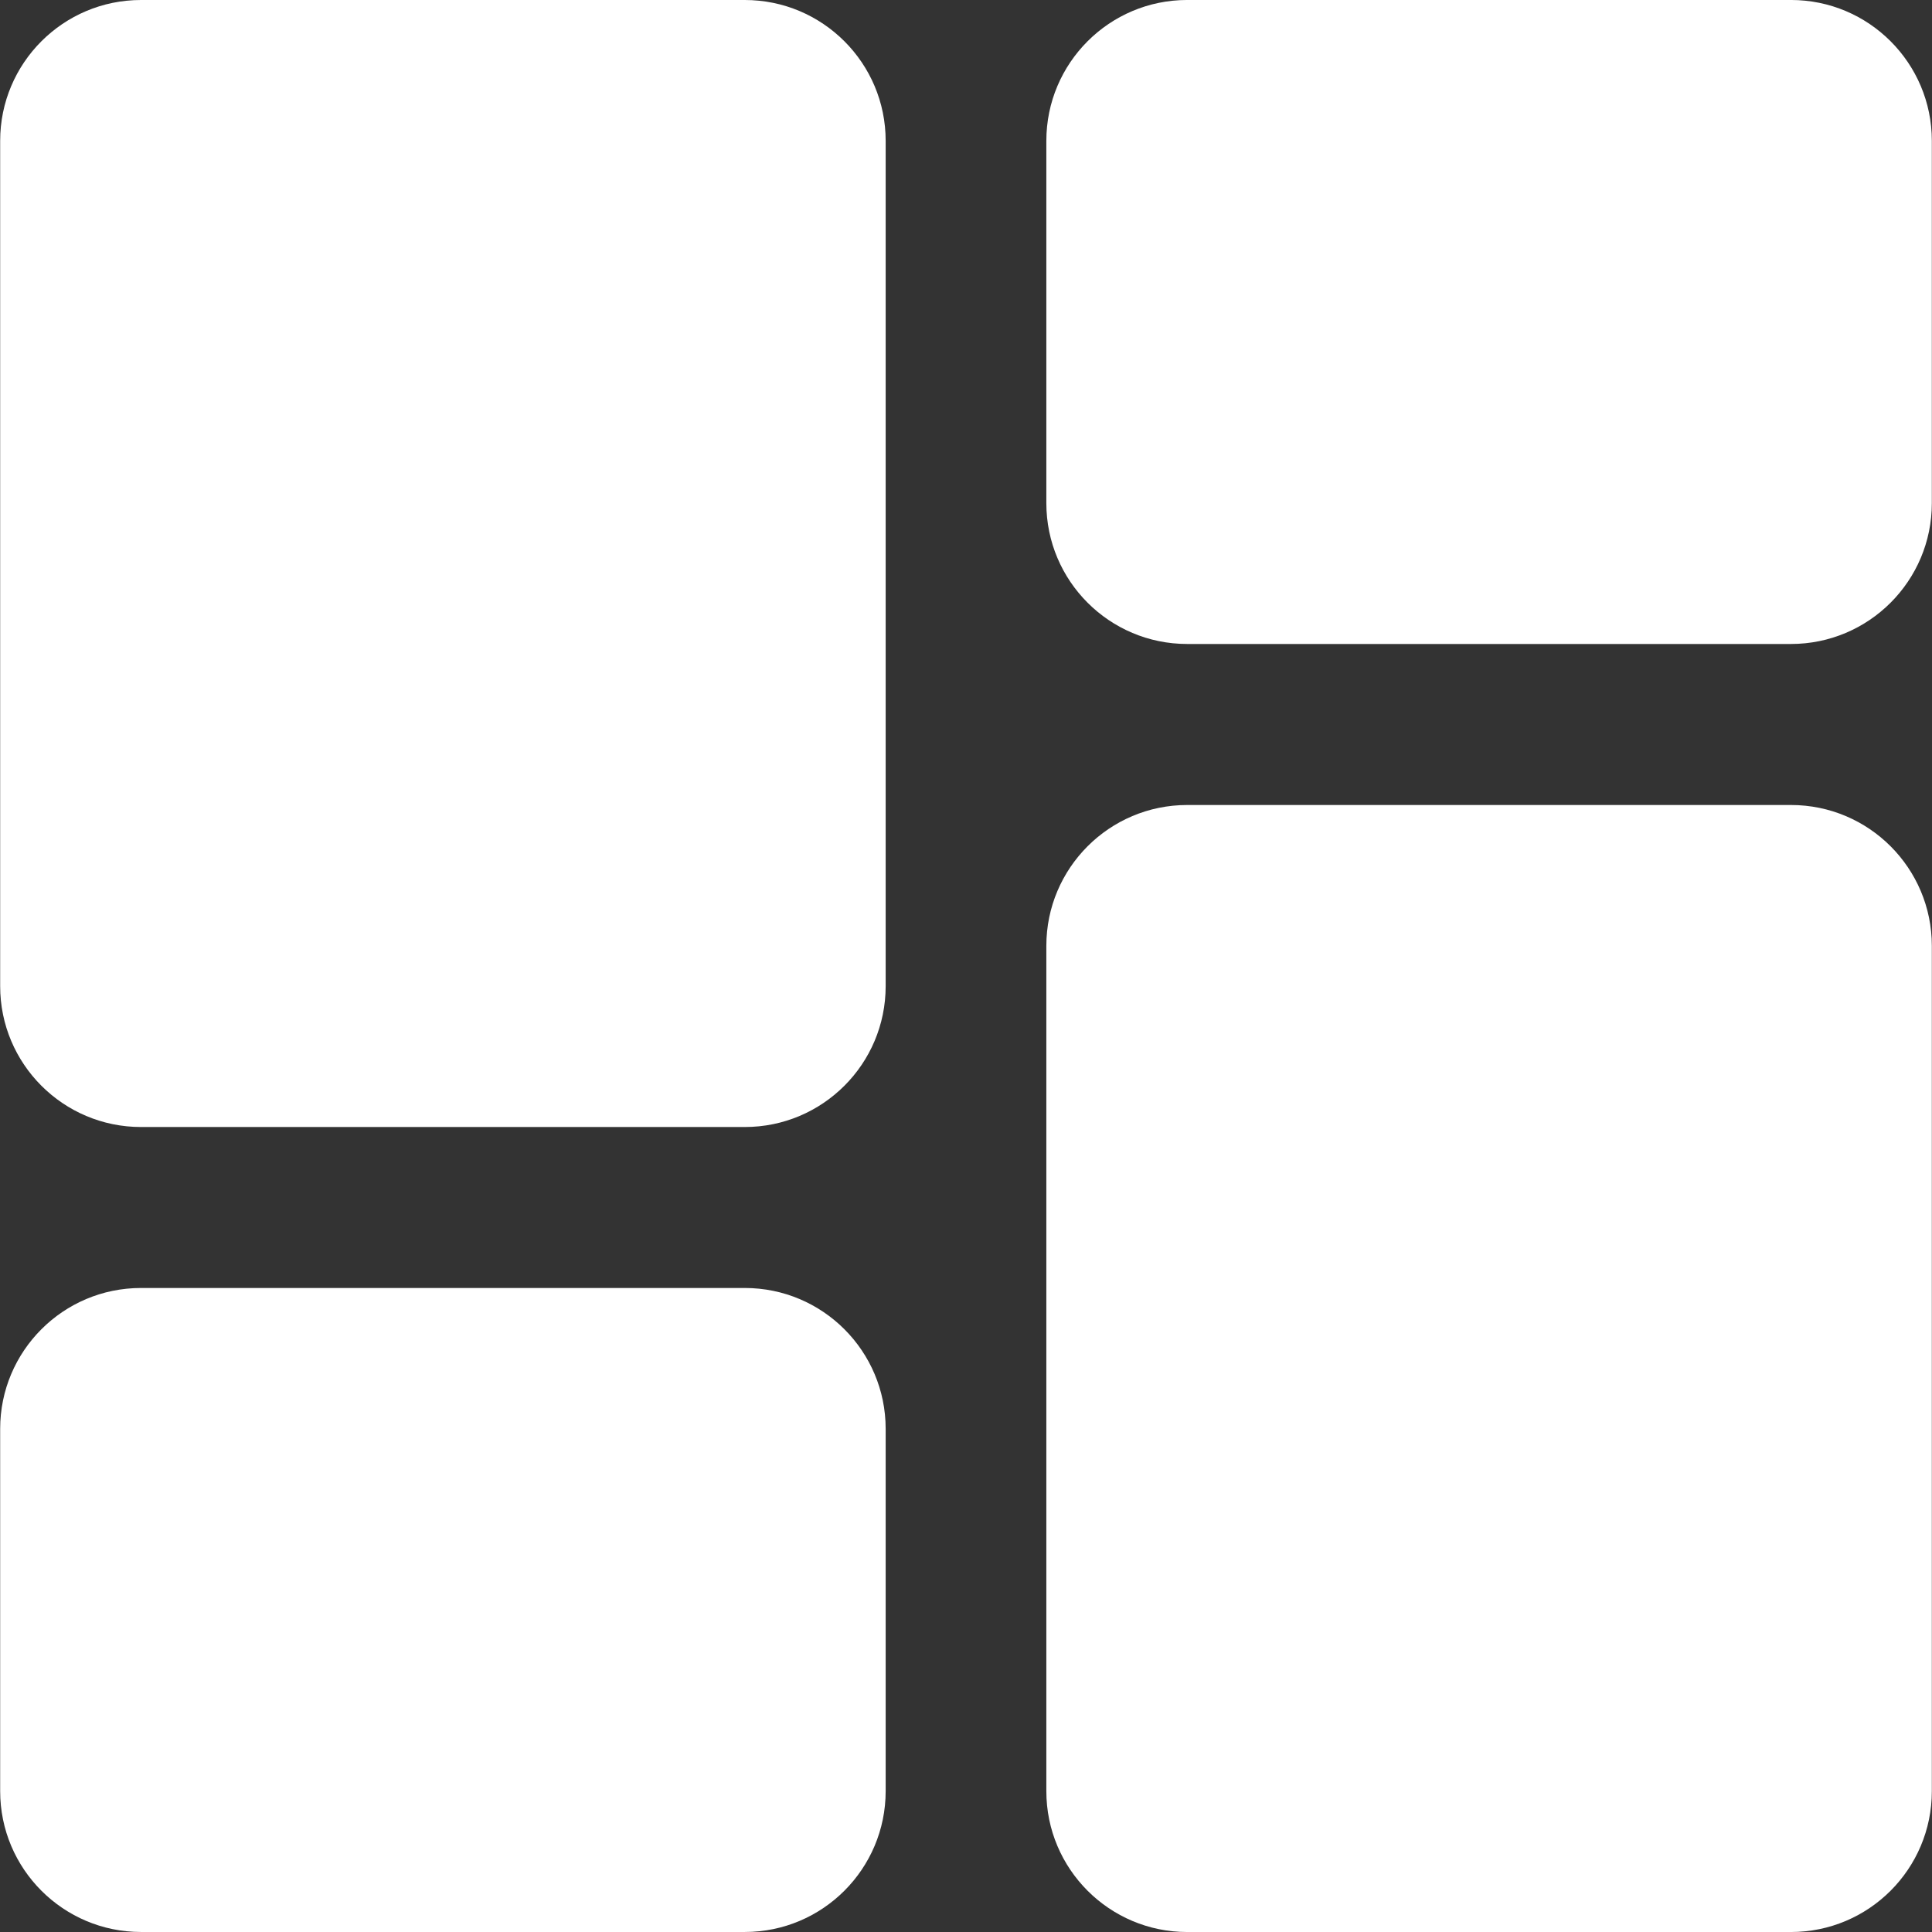 <svg width="500" height="500" viewBox="0 0 500 500" fill="none" xmlns="http://www.w3.org/2000/svg">
<rect x="0" y="0" width="500" height="500" fill="#333333" stroke="none"/>
<g clip-path="url(#clip0_590_410)">
<path fill-rule="evenodd" clip-rule="evenodd" d="M307.25 -0.005C287.115 -0.005 270.792 16.318 270.792 36.453V130.203C270.792 150.339 287.115 166.662 307.25 166.662H463.5C483.636 166.662 499.959 150.339 499.959 130.203V36.453C499.959 16.318 483.636 -0.005 463.5 -0.005H307.25ZM307.25 208.333C287.115 208.333 270.792 224.656 270.792 244.792V463.546C270.792 483.681 287.115 500.004 307.25 500.004H463.5C483.636 500.004 499.959 483.681 499.959 463.546V244.792C499.959 224.656 483.636 208.333 463.5 208.333H307.25ZM0.041 36.458C0.041 16.323 16.364 -4.06825e-05 36.499 -4.06825e-05H192.749C212.886 -4.06825e-05 229.209 16.323 229.209 36.458V255.212C229.209 275.348 212.886 291.671 192.749 291.671H36.499C16.364 291.671 0.041 275.348 0.041 255.212V36.458ZM36.499 333.329C16.364 333.329 0.041 349.652 0.041 369.787V463.537C0.041 483.673 16.364 499.996 36.499 499.996H192.749C212.886 499.996 229.209 483.673 229.209 463.537V369.787C229.209 349.652 212.886 333.329 192.749 333.329H36.499Z" fill="white"/>
</g>
<defs>
<clipPath id="clip0_590_410">
<rect width="500" height="500" fill="white"/>
</clipPath>
</defs>
</svg>
